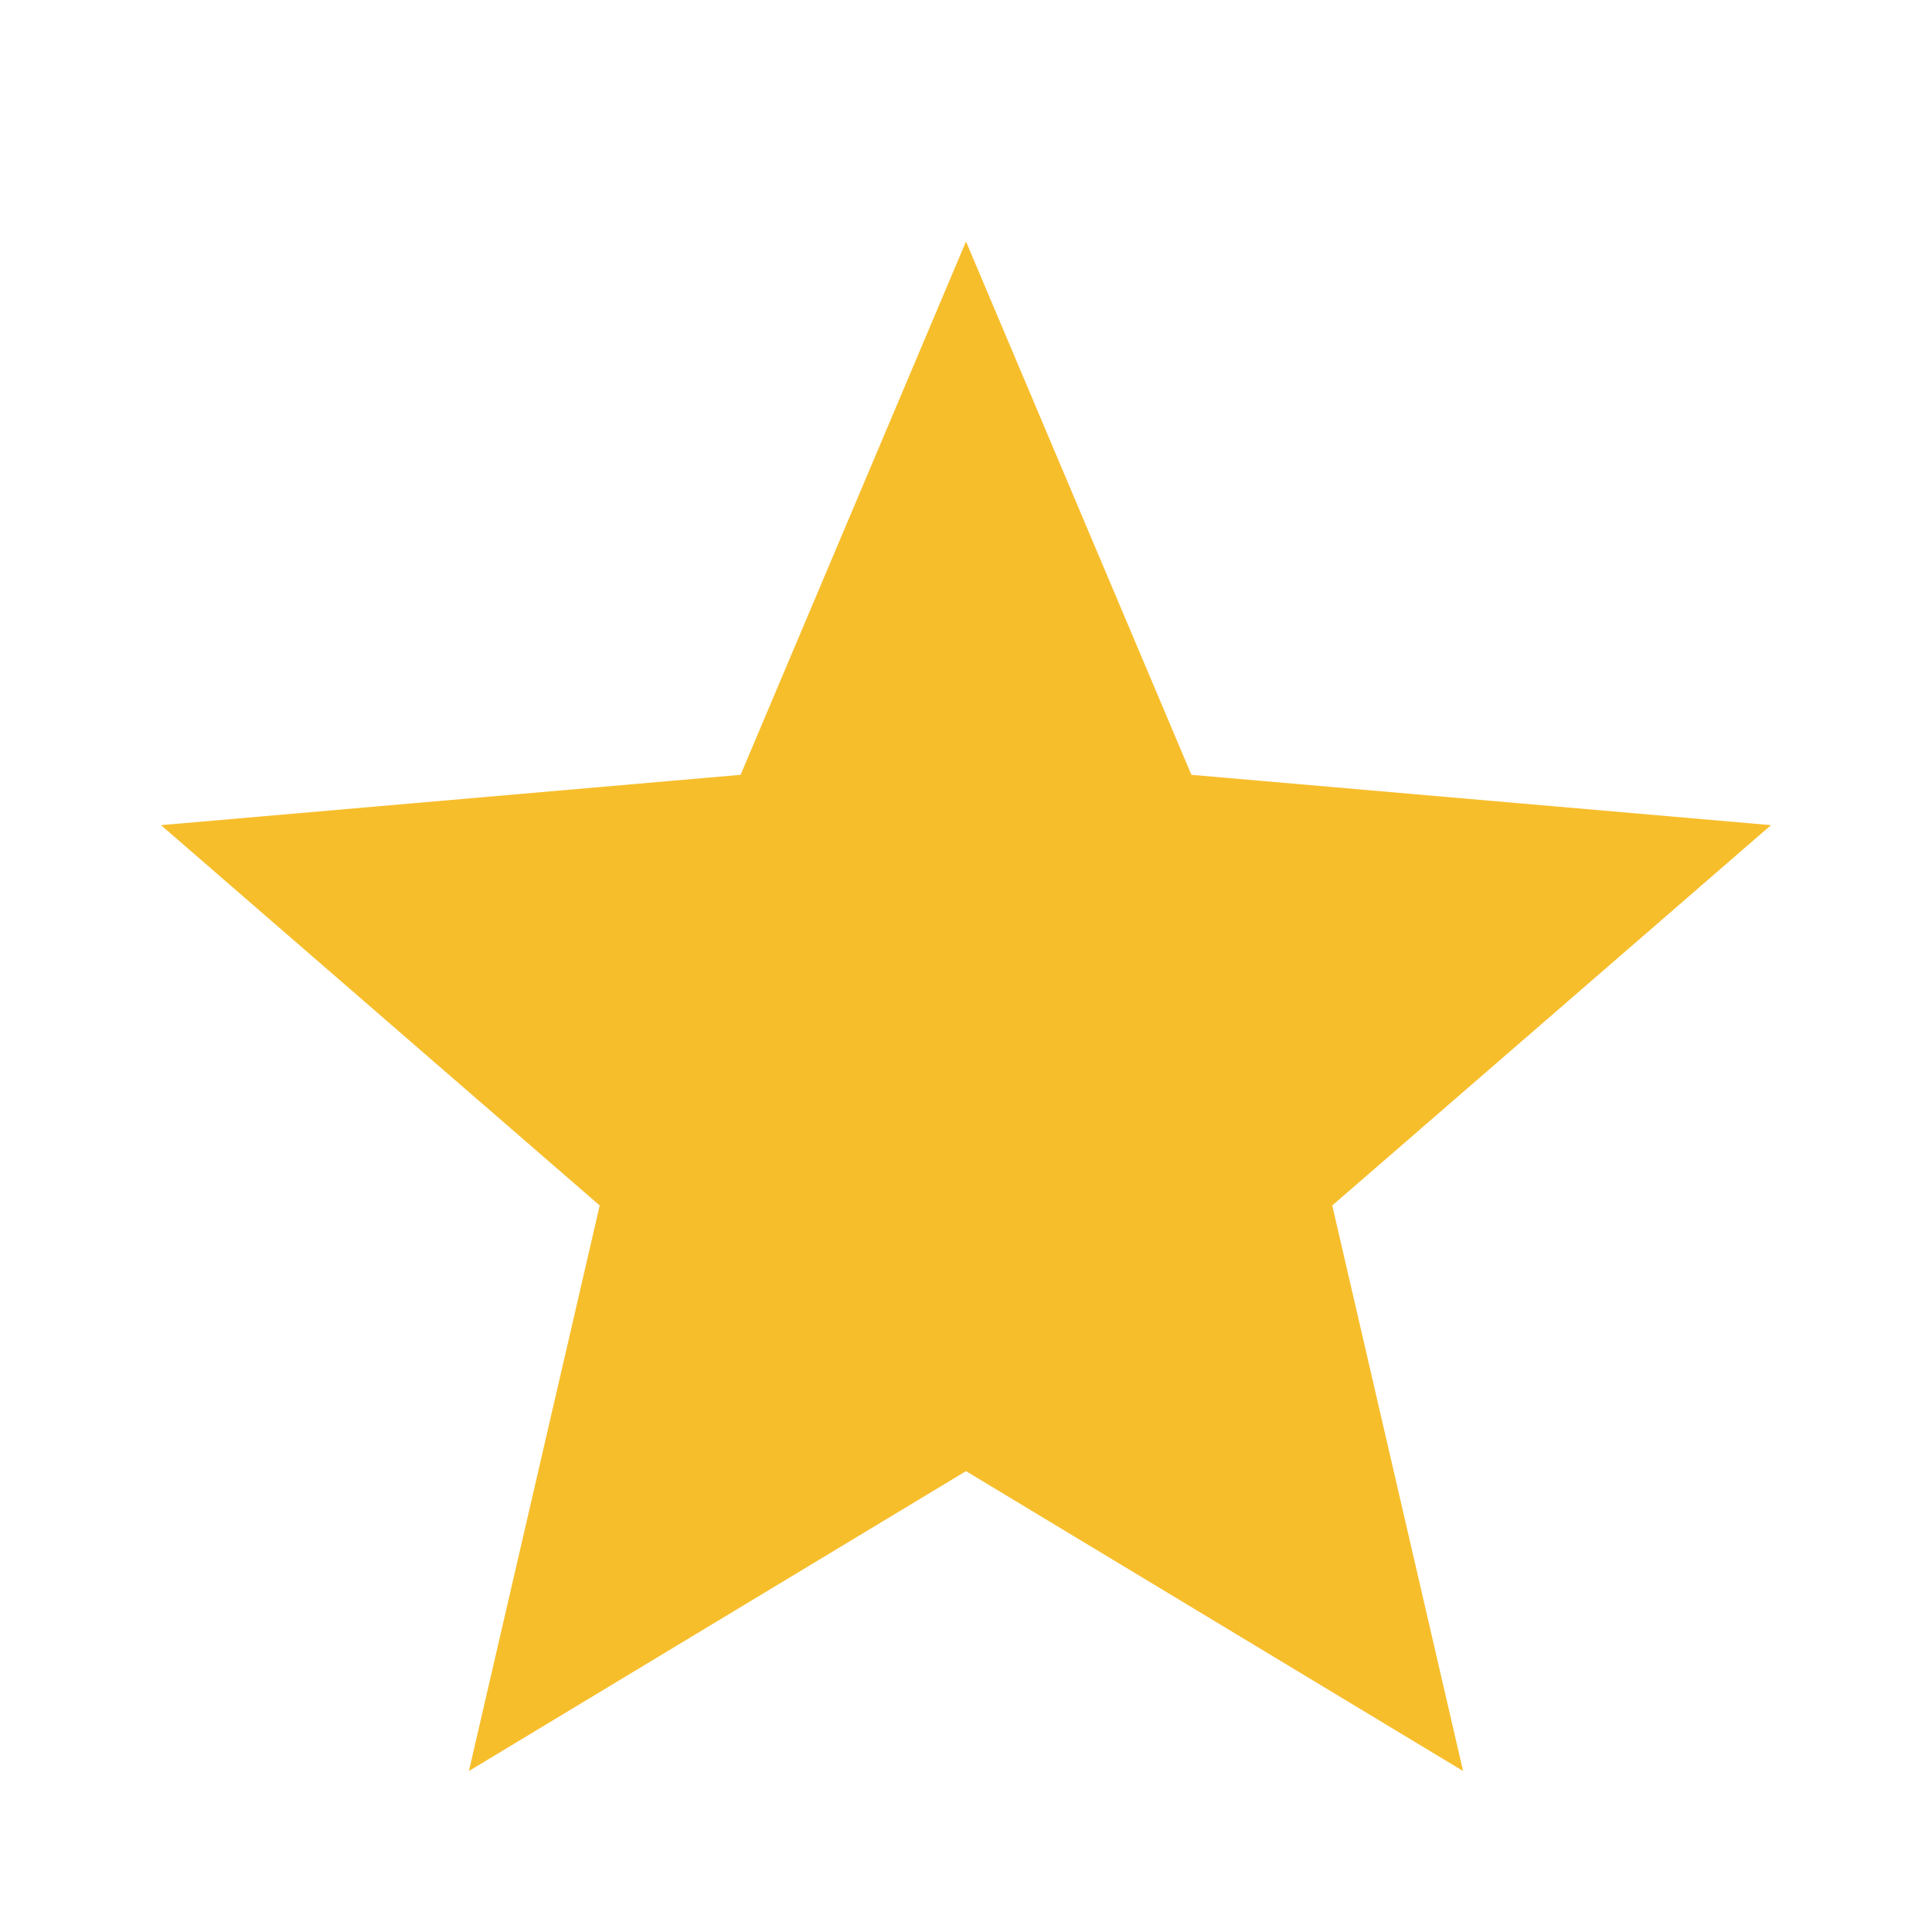<svg width="42" height="42" viewBox="0 0 42 42" fill="none" xmlns="http://www.w3.org/2000/svg">
<path d="M10.194 38.5L13.037 26.206L3.5 17.938L16.1 16.844L21 5.25L25.9 16.844L38.5 17.938L28.962 26.206L31.806 38.5L21 31.981L10.194 38.5Z" fill="#F7BE2C"/>
</svg>
